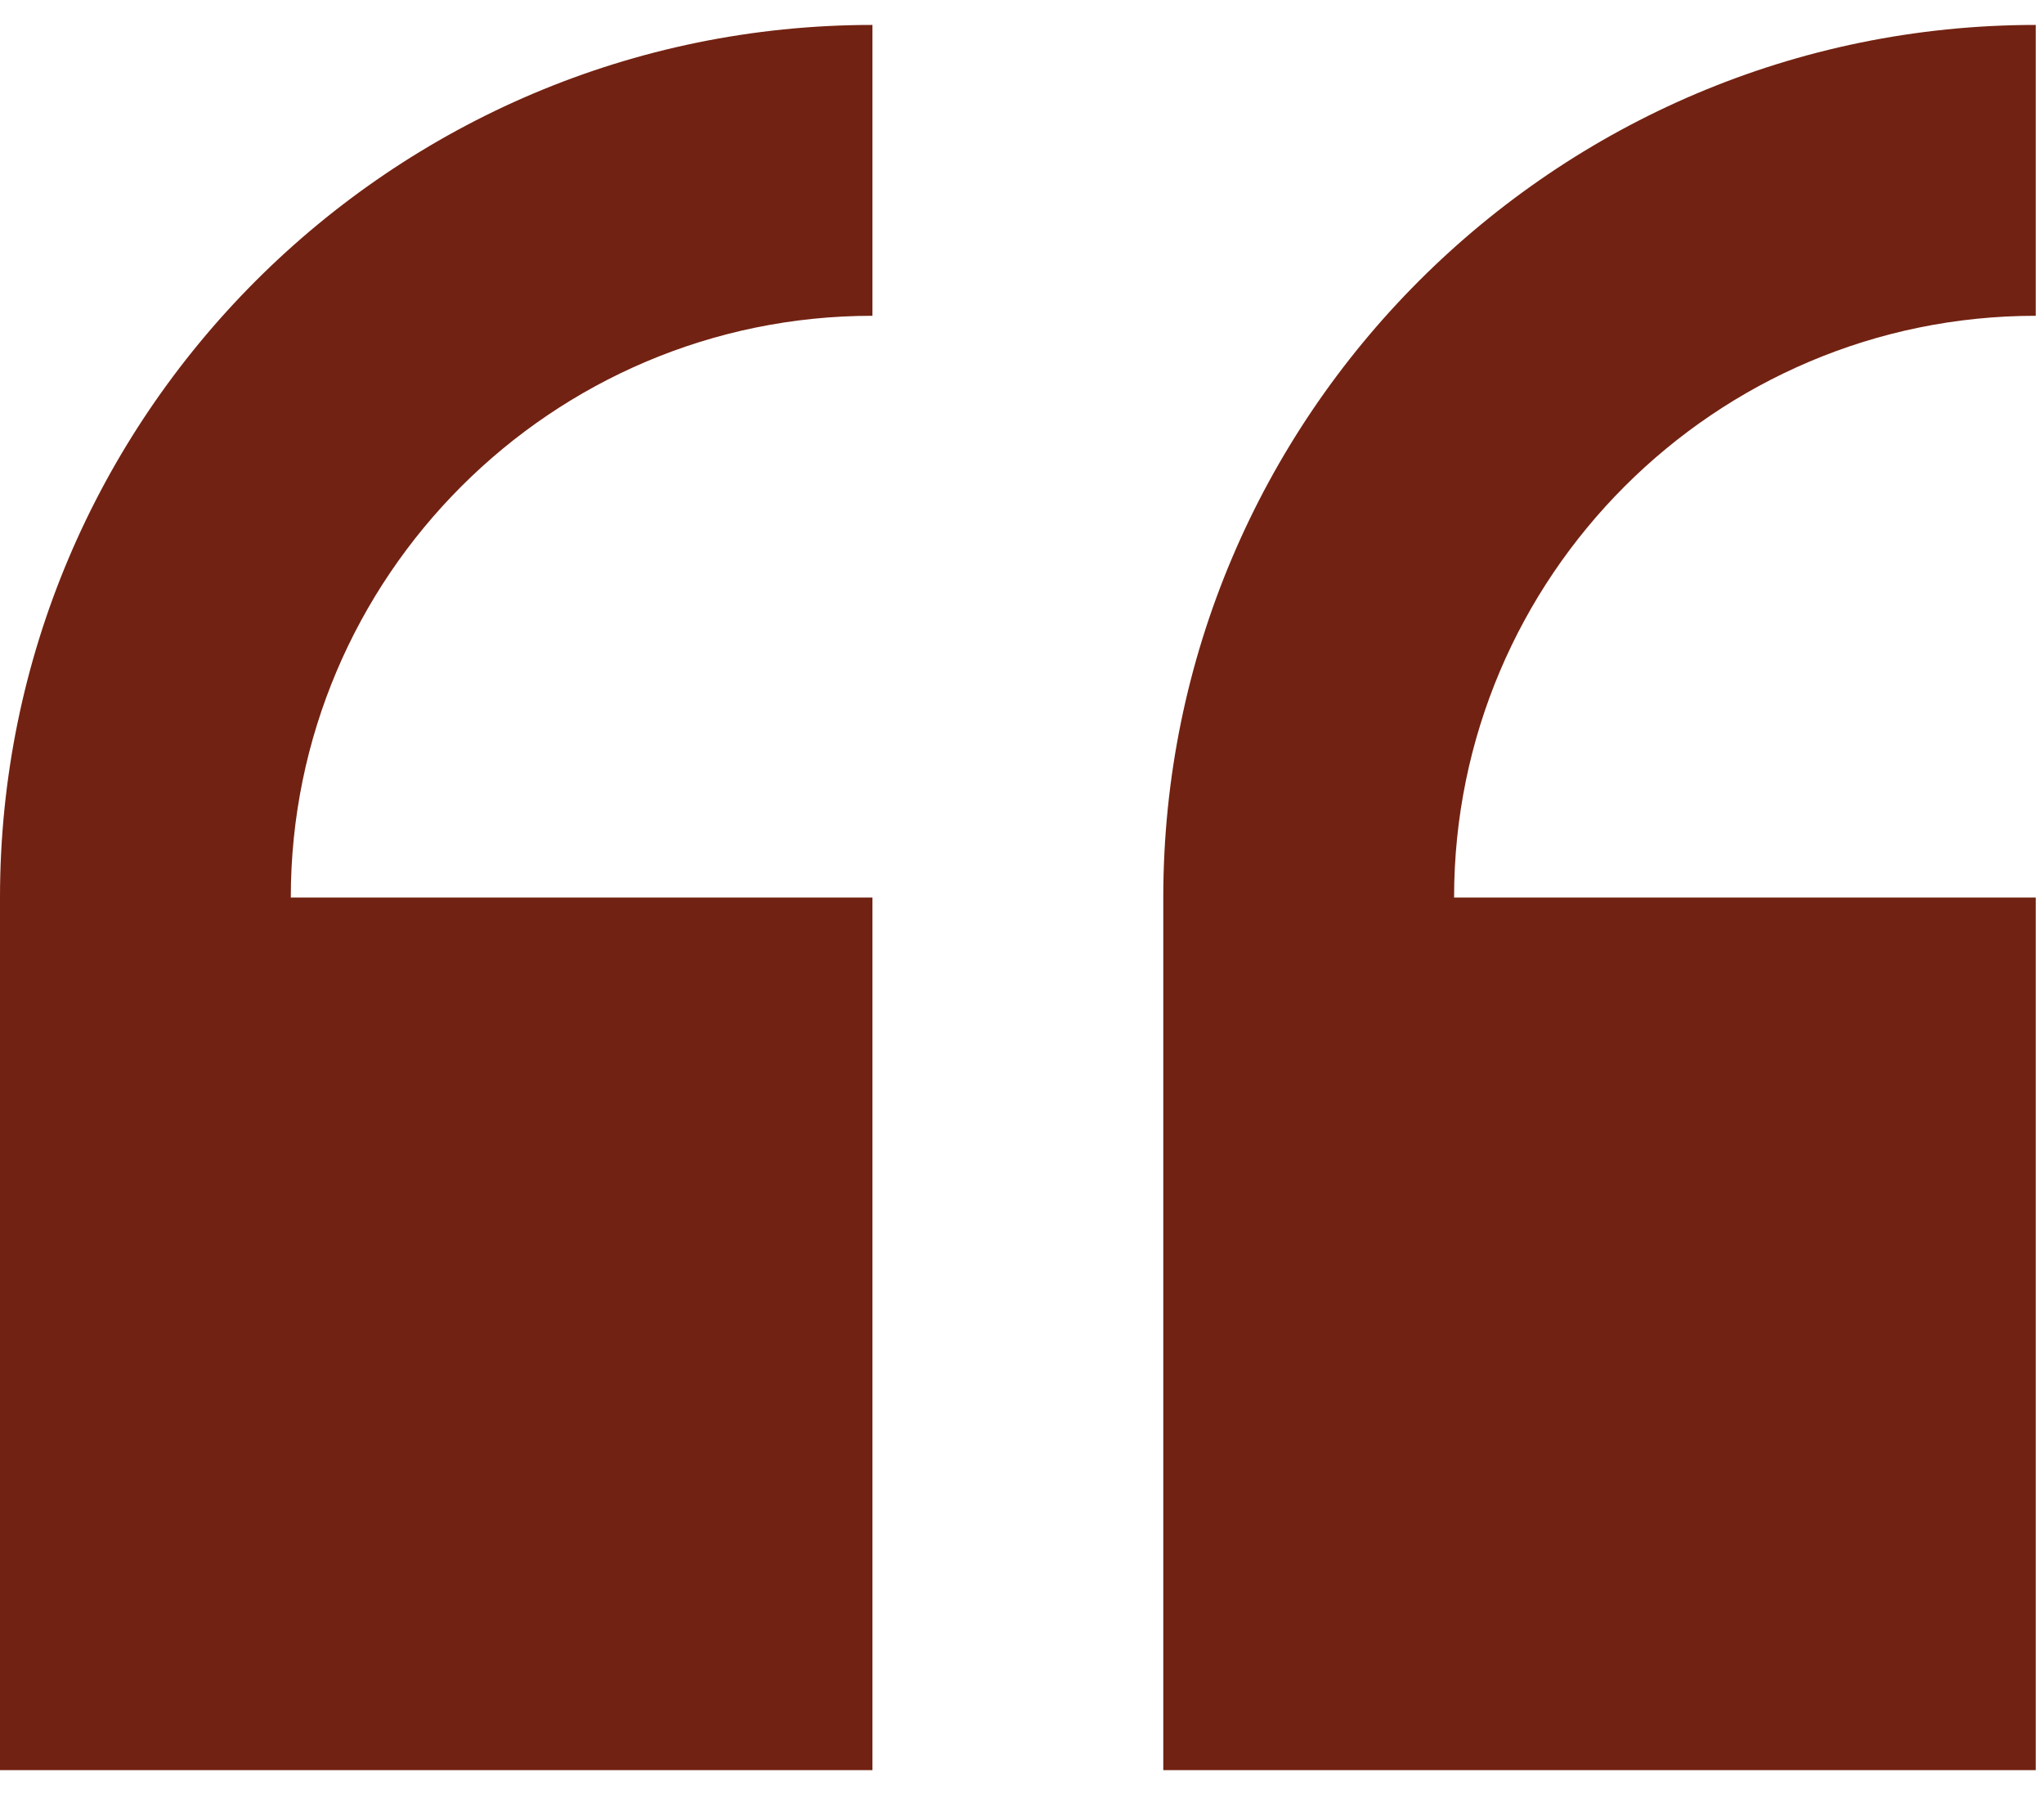 <svg width="41" height="36" viewBox="0 0 41 36" fill="none" xmlns="http://www.w3.org/2000/svg">
<path d="M0 18V35.5H17.5V18H5.833C5.833 11.567 11.067 6.333 17.5 6.333V0.5C7.85 0.5 0 8.35 0 18Z" fill="#722212"/>
<path d="M40.834 6.333V0.5C31.184 0.5 23.334 8.35 23.334 18V35.5H40.834V18H29.167C29.167 11.567 34.401 6.333 40.834 6.333Z" fill="#722212"/>
</svg>

